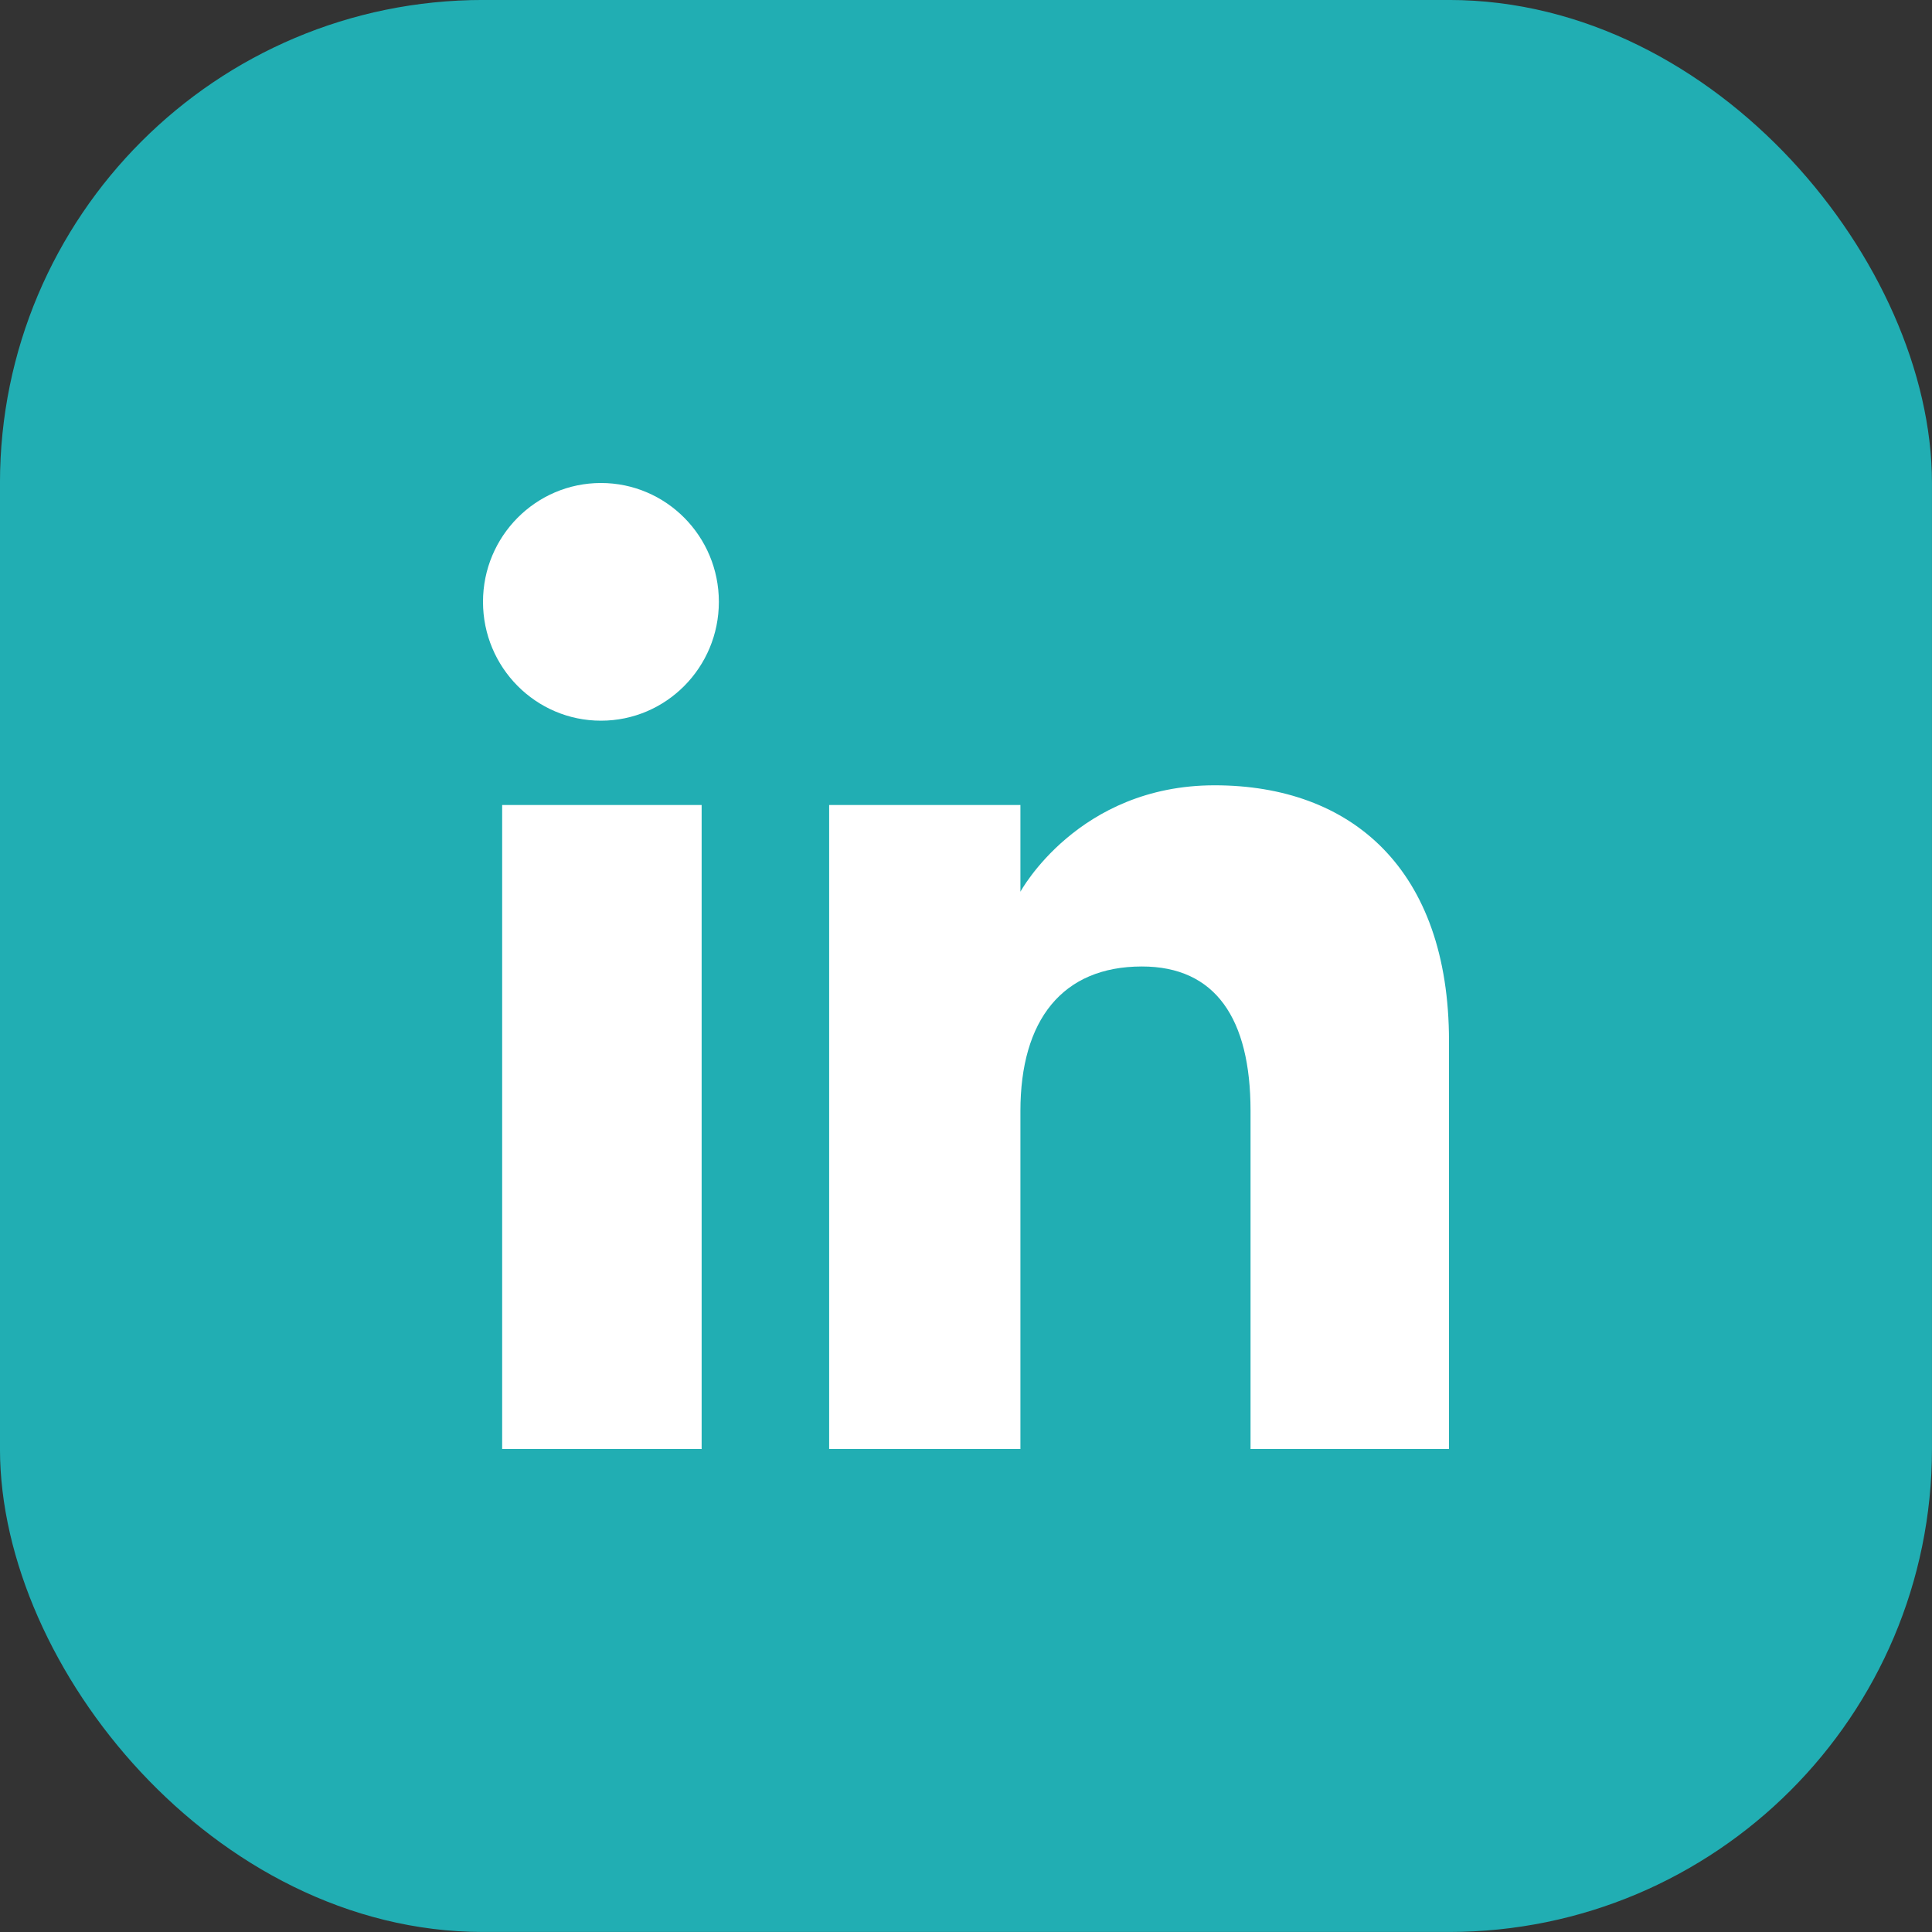 <svg width="36" height="36" viewBox="0 0 36 36" fill="none" xmlns="http://www.w3.org/2000/svg">
<rect x="0" y="0" width="36" height="36" fill="#333333" stroke="none"/>
<rect x="0.562" y="0.562" width="34.875" height="34.875" rx="8.438" fill="#21AEB3" stroke="#21AEB3" stroke-width="1.125"/>
<path fill-rule="evenodd" clip-rule="evenodd" d="M27 27H23.302V20.701C23.302 18.974 22.645 18.009 21.278 18.009C19.791 18.009 19.014 19.013 19.014 20.701V27H15.45V15H19.014V16.616C19.014 16.616 20.086 14.633 22.632 14.633C25.178 14.633 27 16.188 27 19.402V27ZM11.198 13.429C9.984 13.429 9 12.437 9 11.214C9 9.992 9.984 9 11.198 9C12.412 9 13.395 9.992 13.395 11.214C13.395 12.437 12.412 13.429 11.198 13.429ZM9.357 27H13.074V15H9.357V27Z" fill="white"/>
</svg>
